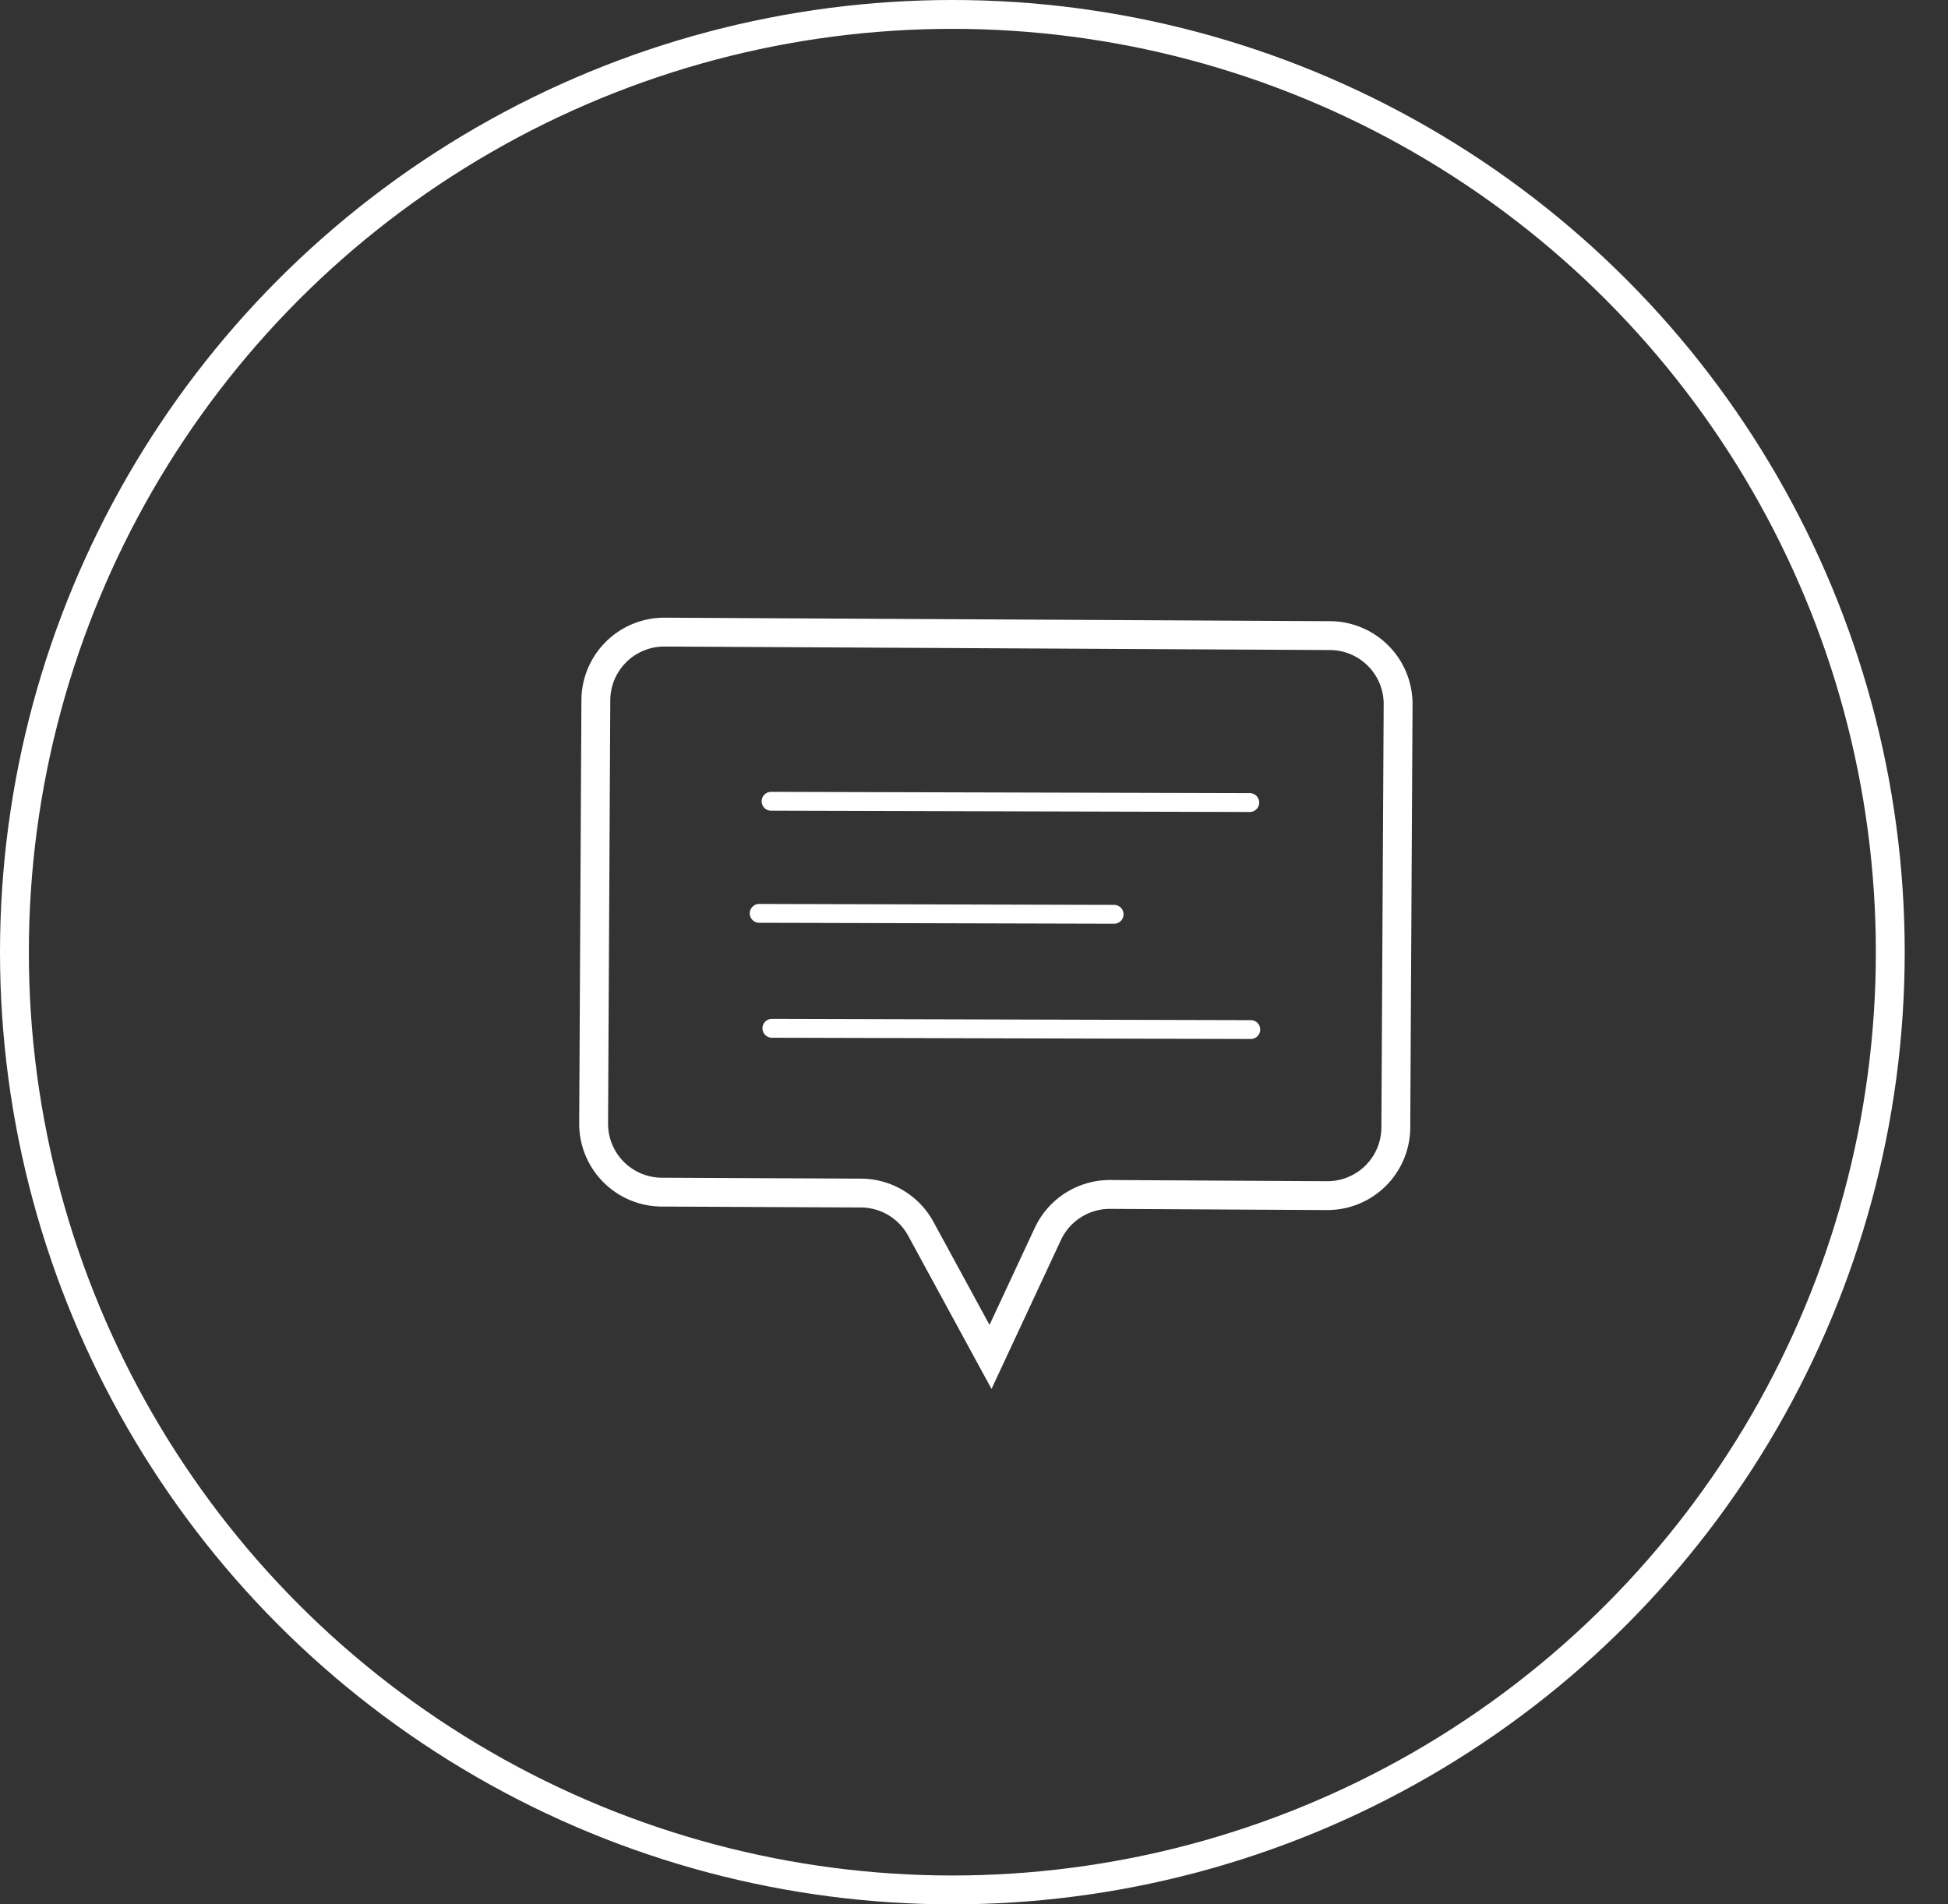 <svg xmlns="http://www.w3.org/2000/svg" width="135" height="132" viewBox="0 0 135 132">
    <rect x="0" y="0" width="135" height="132" fill="#333333" stroke="none"/>
    <g data-name="Ellipse 35" style="stroke:#fff;stroke-width:2px;fill:none">
        <circle cx="66" cy="66" r="66" style="stroke:none"/>
        <circle cx="66" cy="66" r="65" style="fill:none"/>
    </g>
    <g data-name="Gruppe 952">
        <path data-name="Pfad 1222" d="m57.222 37.986-14.66 3.3a4.743 4.743 0 0 0-3.6 3.641l-1.954 9.2-6.706-7.568a4.74 4.74 0 0 0-4.591-1.481l-13.478 3.045a4.741 4.741 0 0 1-5.667-3.583L.117 15.921A4.742 4.742 0 0 1 3.7 10.254L48.689.117A4.741 4.741 0 0 1 54.356 3.7L60.8 32.318a4.741 4.741 0 0 1-3.583 5.668" transform="rotate(13 -122.399 212.927)" style="stroke:#fff;stroke-width:2px;fill:none"/>
        <path data-name="Pfad 1223" d="M.653 8.683a.653.653 0 0 1-.145-1.29L32.85.017a.653.653 0 0 1 .29 1.274L.8 8.667a.647.647 0 0 1-.146.016" transform="rotate(13 -181.454 263.434)" style="fill:#fff"/>
        <path data-name="Pfad 1224" d="M.653 6.774a.653.653 0 0 1-.145-1.29L24.477.017a.653.653 0 1 1 .291 1.273L.8 6.757a.646.646 0 0 1-.146.016" transform="rotate(13 -224.337 262.75)" style="fill:#fff"/>
        <path data-name="Pfad 1225" d="M.653 8.683a.653.653 0 0 1-.145-1.29L32.85.017a.653.653 0 1 1 .29 1.273L.8 8.667a.647.647 0 0 1-.146.016" transform="rotate(13 -250.483 271.543)" style="fill:#fff"/>
    </g>
</svg>
